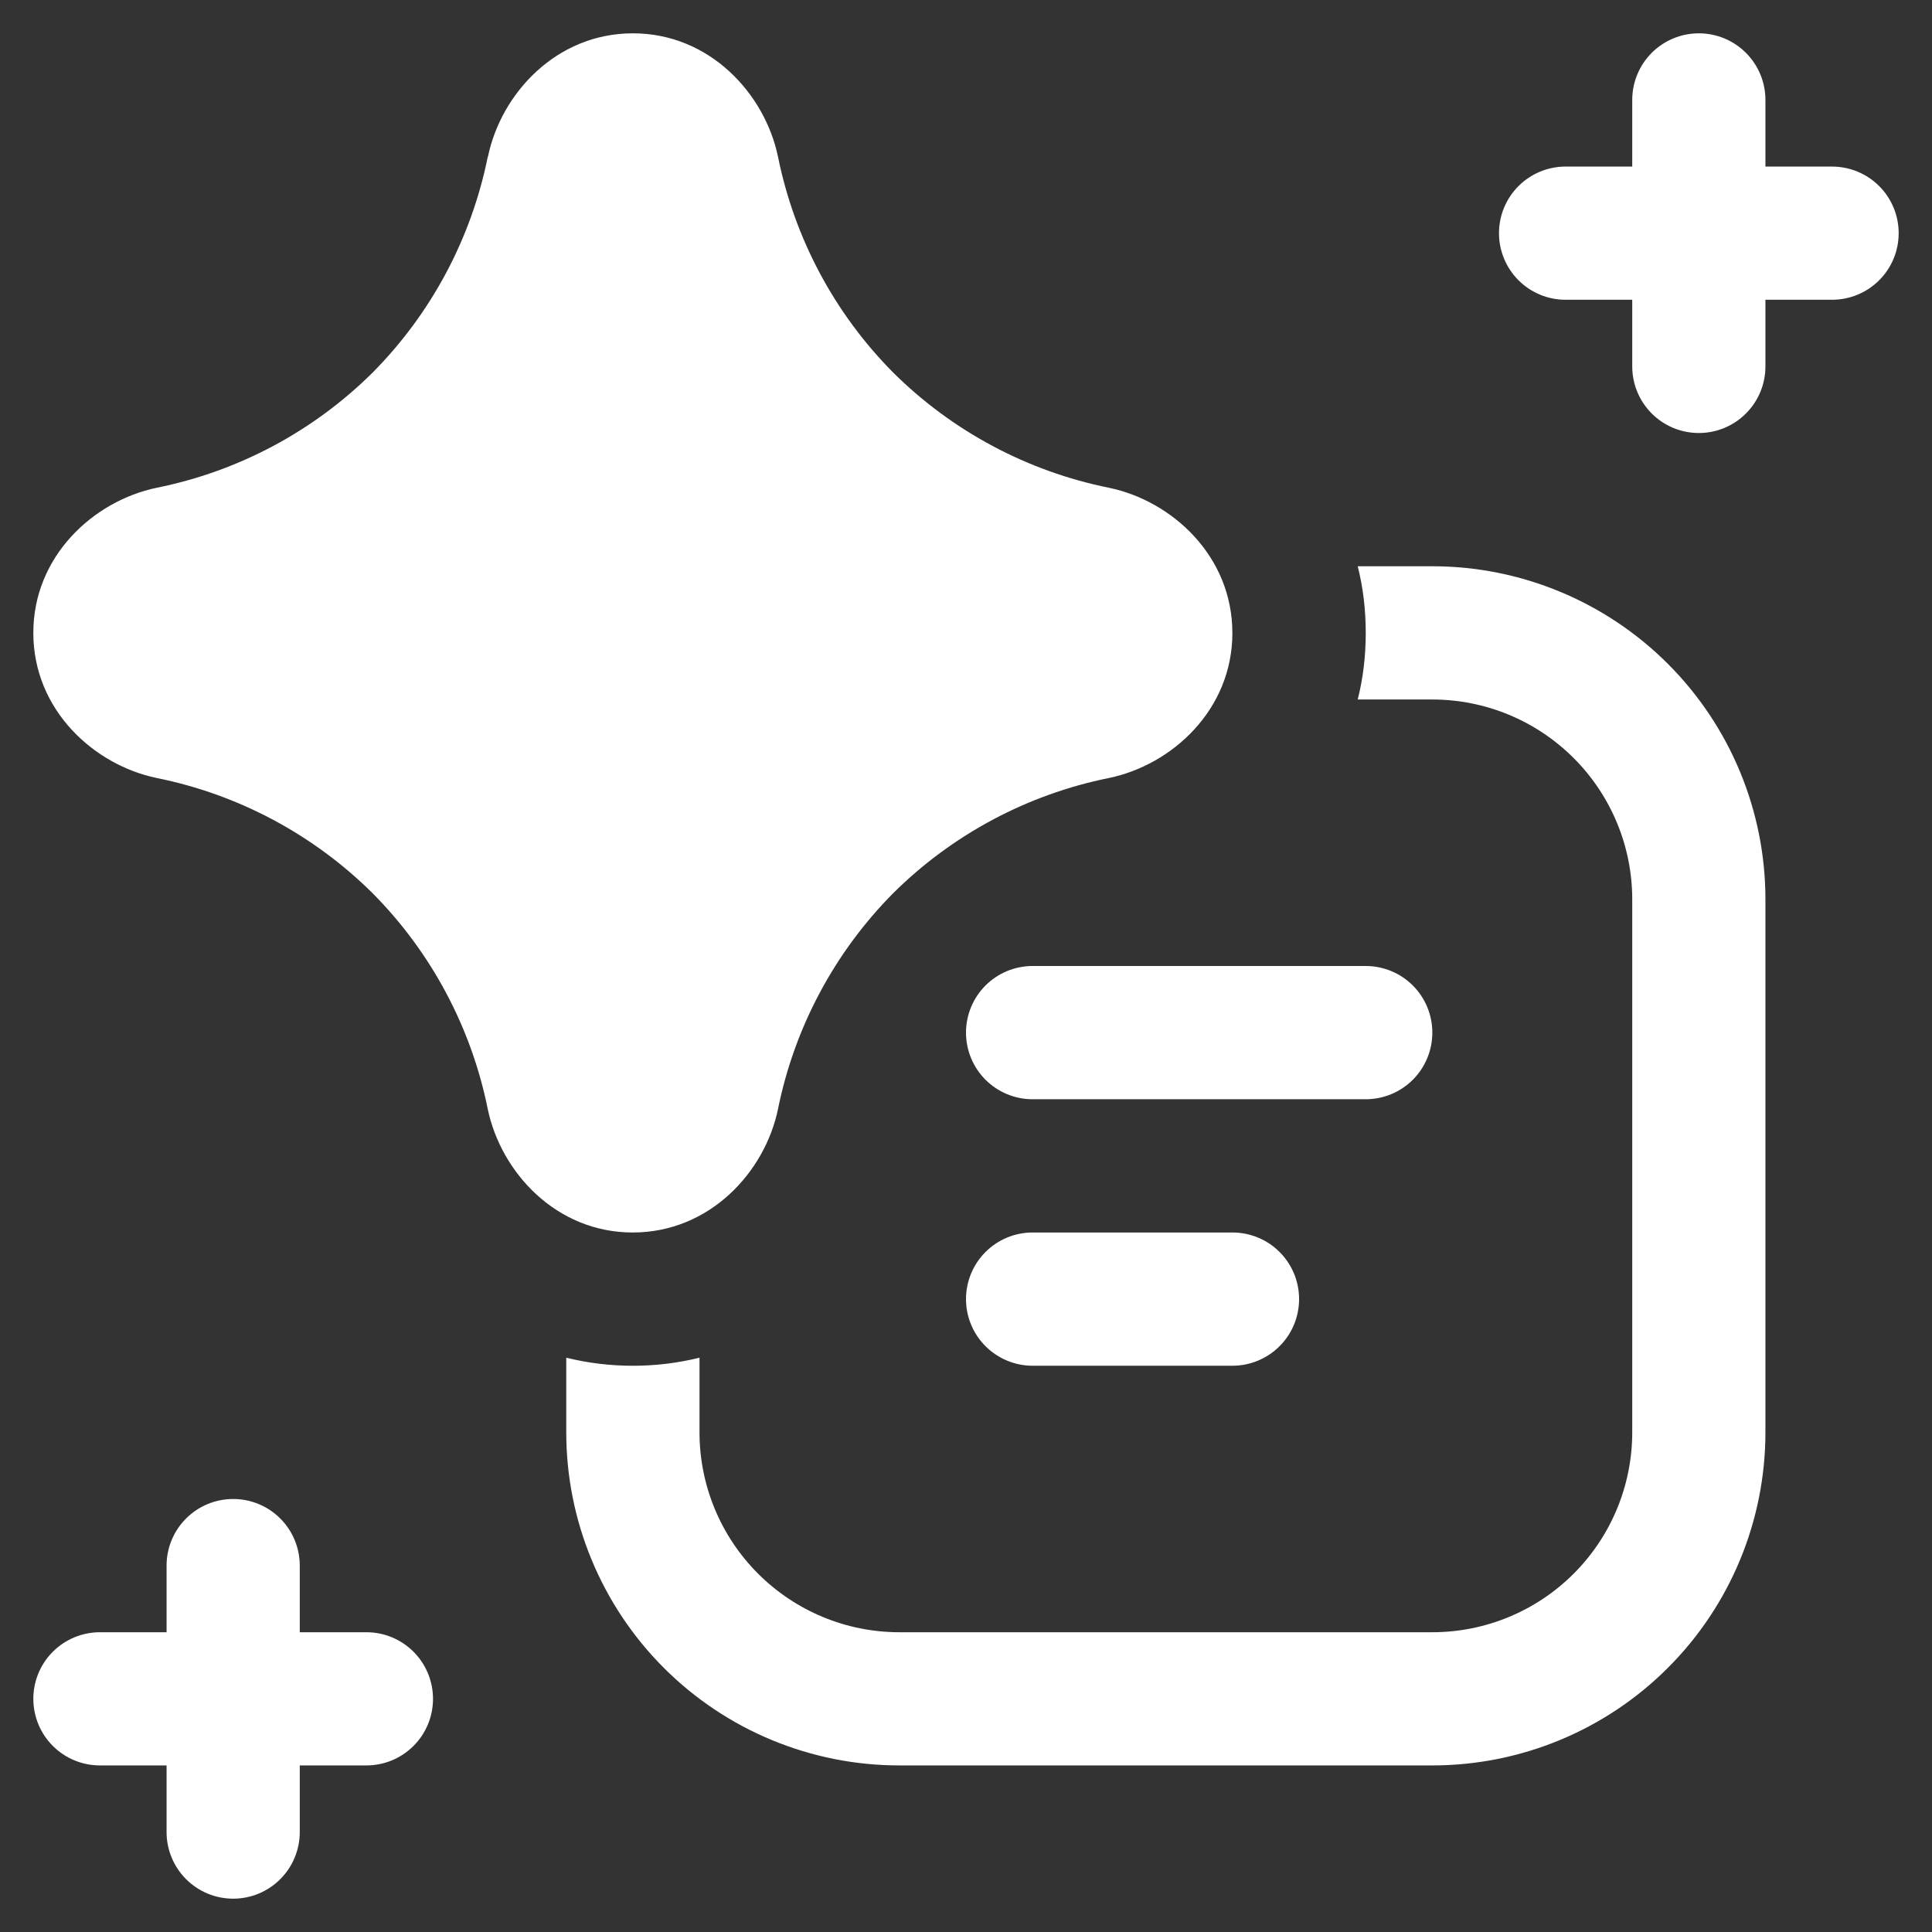 <svg width="32" height="32" viewBox="0 0 32 32" fill="none" xmlns="http://www.w3.org/2000/svg">
<rect x="0" y="0" width="32" height="32" fill="#333333" stroke="none"/>
<g clipPath="url(#clip0_10302_9860)">
<path d="M29.241 1.655C29.241 1.362 29.125 1.082 28.918 0.875C28.711 0.668 28.431 0.552 28.138 0.552C27.845 0.552 27.565 0.668 27.358 0.875C27.151 1.082 27.035 1.362 27.035 1.655V2.759H25.931C25.638 2.759 25.358 2.875 25.151 3.082C24.944 3.289 24.828 3.569 24.828 3.862C24.828 4.155 24.944 4.435 25.151 4.642C25.358 4.849 25.638 4.965 25.931 4.965H27.035V6.069C27.035 6.362 27.151 6.642 27.358 6.849C27.565 7.056 27.845 7.172 28.138 7.172C28.431 7.172 28.711 7.056 28.918 6.849C29.125 6.642 29.241 6.362 29.241 6.069V4.965H30.345C30.637 4.965 30.918 4.849 31.125 4.642C31.332 4.435 31.448 4.155 31.448 3.862C31.448 3.569 31.332 3.289 31.125 3.082C30.918 2.875 30.637 2.759 30.345 2.759H29.241V1.655ZM8.082 2.595C8.298 1.551 9.212 0.552 10.483 0.552C11.754 0.552 12.668 1.551 12.886 2.595C13.159 3.948 13.822 5.191 14.793 6.17C15.772 7.142 17.015 7.806 18.368 8.079C19.412 8.296 20.412 9.209 20.412 10.485C20.412 11.756 19.412 12.67 18.368 12.886C17.015 13.159 15.772 13.823 14.793 14.795C13.822 15.775 13.159 17.018 12.886 18.37C12.67 19.412 11.756 20.414 10.48 20.414C9.209 20.414 8.296 19.414 8.079 18.37C7.806 17.017 7.143 15.773 6.17 14.793C5.191 13.822 3.948 13.159 2.595 12.886C1.554 12.67 0.554 11.758 0.552 10.487C0.549 9.212 1.551 8.296 2.595 8.079C3.948 7.807 5.191 7.144 6.17 6.173C7.142 5.193 7.806 3.95 8.079 2.597M22.621 10.483C22.621 10.094 22.576 9.726 22.488 9.379H23.724C25.187 9.379 26.591 9.961 27.625 10.995C28.66 12.03 29.241 13.433 29.241 14.896V23.724C29.241 25.187 28.66 26.591 27.625 27.625C26.591 28.66 25.187 29.241 23.724 29.241H14.896C13.433 29.241 12.03 28.66 10.995 27.625C9.961 26.591 9.379 25.187 9.379 23.724V22.488C10.104 22.666 10.861 22.666 11.586 22.488V23.724C11.586 24.602 11.935 25.444 12.556 26.065C13.177 26.686 14.019 27.035 14.896 27.035H23.724C24.602 27.035 25.444 26.686 26.065 26.065C26.686 25.444 27.035 24.602 27.035 23.724V14.896C27.035 14.019 26.686 13.177 26.065 12.556C25.444 11.935 24.602 11.586 23.724 11.586H22.488C22.576 11.239 22.621 10.871 22.621 10.483ZM16 17.103C16 16.811 16.116 16.53 16.323 16.323C16.53 16.116 16.811 16 17.103 16H22.621C22.913 16 23.194 16.116 23.401 16.323C23.608 16.53 23.724 16.811 23.724 17.103C23.724 17.396 23.608 17.677 23.401 17.884C23.194 18.091 22.913 18.207 22.621 18.207H17.103C16.811 18.207 16.53 18.091 16.323 17.884C16.116 17.677 16 17.396 16 17.103ZM17.103 20.414C16.811 20.414 16.53 20.53 16.323 20.737C16.116 20.944 16 21.225 16 21.517C16 21.81 16.116 22.09 16.323 22.297C16.53 22.504 16.811 22.621 17.103 22.621H20.414C20.706 22.621 20.987 22.504 21.194 22.297C21.401 22.09 21.517 21.81 21.517 21.517C21.517 21.225 21.401 20.944 21.194 20.737C20.987 20.53 20.706 20.414 20.414 20.414H17.103ZM3.862 24.828C4.155 24.828 4.435 24.944 4.642 25.151C4.849 25.358 4.965 25.638 4.965 25.931V27.035H6.069C6.362 27.035 6.642 27.151 6.849 27.358C7.056 27.565 7.172 27.845 7.172 28.138C7.172 28.431 7.056 28.711 6.849 28.918C6.642 29.125 6.362 29.241 6.069 29.241H4.965V30.345C4.965 30.637 4.849 30.918 4.642 31.125C4.435 31.332 4.155 31.448 3.862 31.448C3.569 31.448 3.289 31.332 3.082 31.125C2.875 30.918 2.759 30.637 2.759 30.345V29.241H1.655C1.363 29.241 1.082 29.125 0.875 28.918C0.668 28.711 0.552 28.431 0.552 28.138C0.552 27.845 0.668 27.565 0.875 27.358C1.082 27.151 1.363 27.035 1.655 27.035H2.759V25.931C2.759 25.638 2.875 25.358 3.082 25.151C3.289 24.944 3.569 24.828 3.862 24.828Z" fill="white"/>
</g>
<defs>
<clipPath id="clip0_10302_9860">
<rect width="32" height="32" fill="white"/>
</clipPath>
</defs>
</svg>
